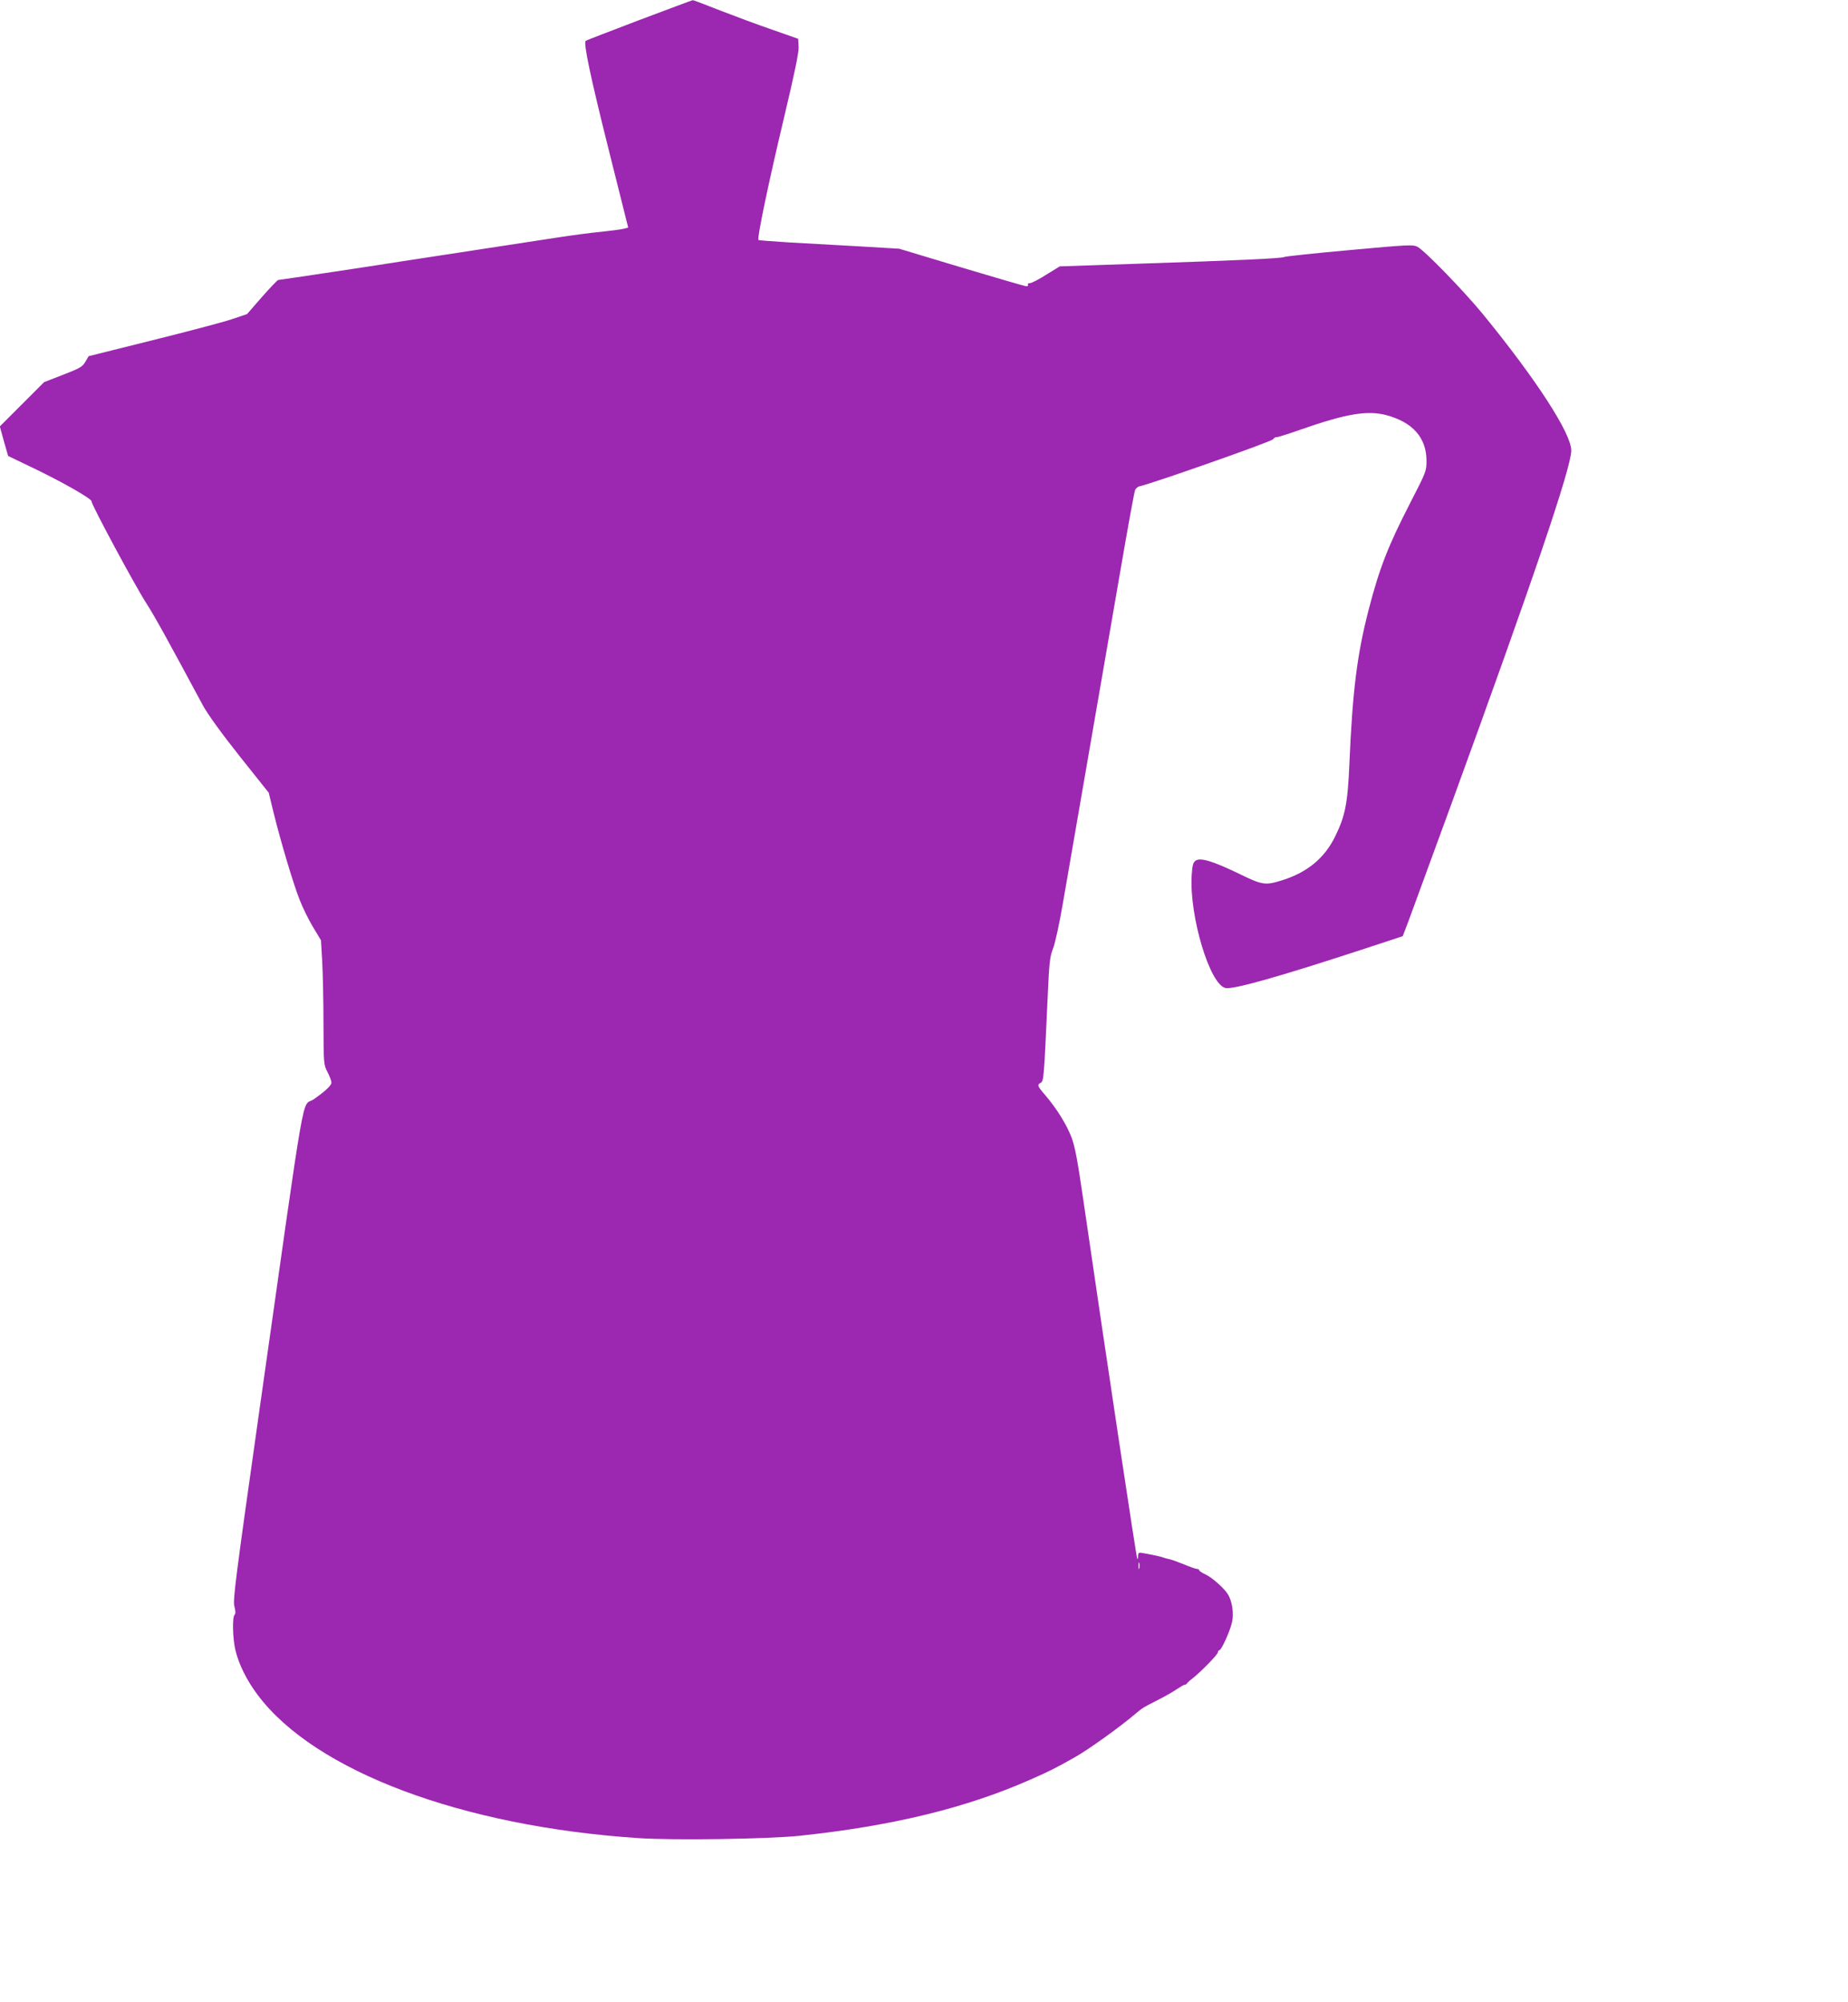 <?xml version="1.0" standalone="no"?>
<!DOCTYPE svg PUBLIC "-//W3C//DTD SVG 20010904//EN"
 "http://www.w3.org/TR/2001/REC-SVG-20010904/DTD/svg10.dtd">
<svg version="1.0" xmlns="http://www.w3.org/2000/svg"
 width="1182pt" height="1280pt" viewBox="0 0 1182 1280"
 preserveAspectRatio="xMidYMid meet">
<g transform="translate(0,1280) scale(0.1,-0.1)"
fill="#9c27b0" stroke="none">
<path d="M4087 12671 c-186 -71 -340 -130 -341 -132 -15 -15 32 -236 143 -679
l129 -515 -27 -7 c-14 -4 -73 -12 -131 -18 -105 -11 -194 -23 -305 -40 -33 -5
-253 -39 -490 -75 -236 -36 -457 -70 -490 -75 -109 -18 -787 -120 -796 -120
-4 0 -51 -49 -104 -109 l-95 -109 -98 -33 c-53 -18 -281 -78 -506 -134 l-409
-102 -21 -36 c-19 -32 -34 -41 -143 -83 l-121 -47 -142 -142 -141 -141 26 -95
27 -94 125 -60 c214 -101 415 -216 409 -231 -5 -13 275 -534 349 -649 53 -82
134 -229 363 -655 28 -52 117 -176 233 -322 l188 -236 30 -124 c47 -190 126
-455 167 -559 20 -52 59 -131 87 -177 l50 -83 8 -137 c4 -75 8 -254 8 -397 1
-257 1 -261 26 -309 14 -27 25 -57 25 -67 0 -18 -39 -55 -114 -107 -80 -55
-40 174 -346 -1982 -155 -1093 -171 -1219 -161 -1259 8 -31 9 -47 1 -55 -15
-15 -12 -152 6 -226 21 -89 73 -195 144 -288 366 -486 1305 -838 2433 -913
232 -15 828 -6 1032 15 594 63 1065 178 1473 358 129 57 155 70 287 144 85 48
287 192 390 280 45 37 44 37 133 82 46 23 103 55 127 72 24 16 48 30 53 30 6
0 12 3 14 8 2 4 17 18 33 30 52 40 165 155 165 169 0 7 4 13 9 13 13 0 67 119
81 178 13 57 2 135 -27 181 -25 40 -102 107 -143 126 -22 10 -40 22 -40 27 0
4 -6 8 -14 8 -7 0 -46 13 -85 30 -40 16 -82 31 -94 33 -12 2 -29 7 -37 10 -16
6 -51 14 -117 26 -41 8 -43 7 -44 -18 0 -14 -2 -21 -5 -16 -8 22 -195 1263
-344 2287 -39 269 -55 351 -78 411 -32 81 -94 181 -166 265 -51 59 -54 67 -29
80 19 11 21 41 43 527 11 244 14 276 35 330 14 35 41 160 65 300 23 132 95
548 160 925 65 377 157 910 205 1185 47 275 90 510 95 521 4 12 19 24 32 26
81 18 836 283 849 299 9 10 19 16 21 14 3 -3 76 20 164 51 283 99 421 122 541
90 169 -45 256 -144 257 -290 0 -67 -1 -71 -103 -269 -143 -278 -197 -416
-267 -685 -74 -286 -103 -518 -123 -982 -11 -258 -27 -336 -91 -467 -69 -141
-181 -232 -344 -282 -102 -32 -124 -28 -260 38 -179 87 -259 111 -290 88 -15
-11 -20 -31 -24 -95 -15 -259 115 -693 215 -718 47 -12 338 70 867 243 l268
88 40 105 c21 58 144 393 273 745 520 1426 765 2146 765 2255 0 108 -220 449
-563 869 -124 151 -375 410 -422 434 -28 14 -64 12 -435 -22 -223 -20 -410
-40 -416 -44 -15 -9 -298 -22 -937 -43 l-499 -17 -86 -53 c-47 -30 -94 -54
-104 -54 -11 0 -16 -4 -13 -10 3 -5 -1 -10 -10 -10 -9 0 -195 54 -415 120
l-399 120 -253 15 c-139 8 -341 19 -448 25 -107 7 -197 13 -199 16 -10 9 66
372 159 762 74 311 100 437 98 474 l-3 50 -165 58 c-91 31 -241 87 -334 123
-94 37 -172 67 -175 66 -3 0 -158 -58 -344 -128z m3200 -9898 c-3 -10 -5 -2
-5 17 0 19 2 27 5 18 2 -10 2 -26 0 -35z"/>
</g>
</svg>
